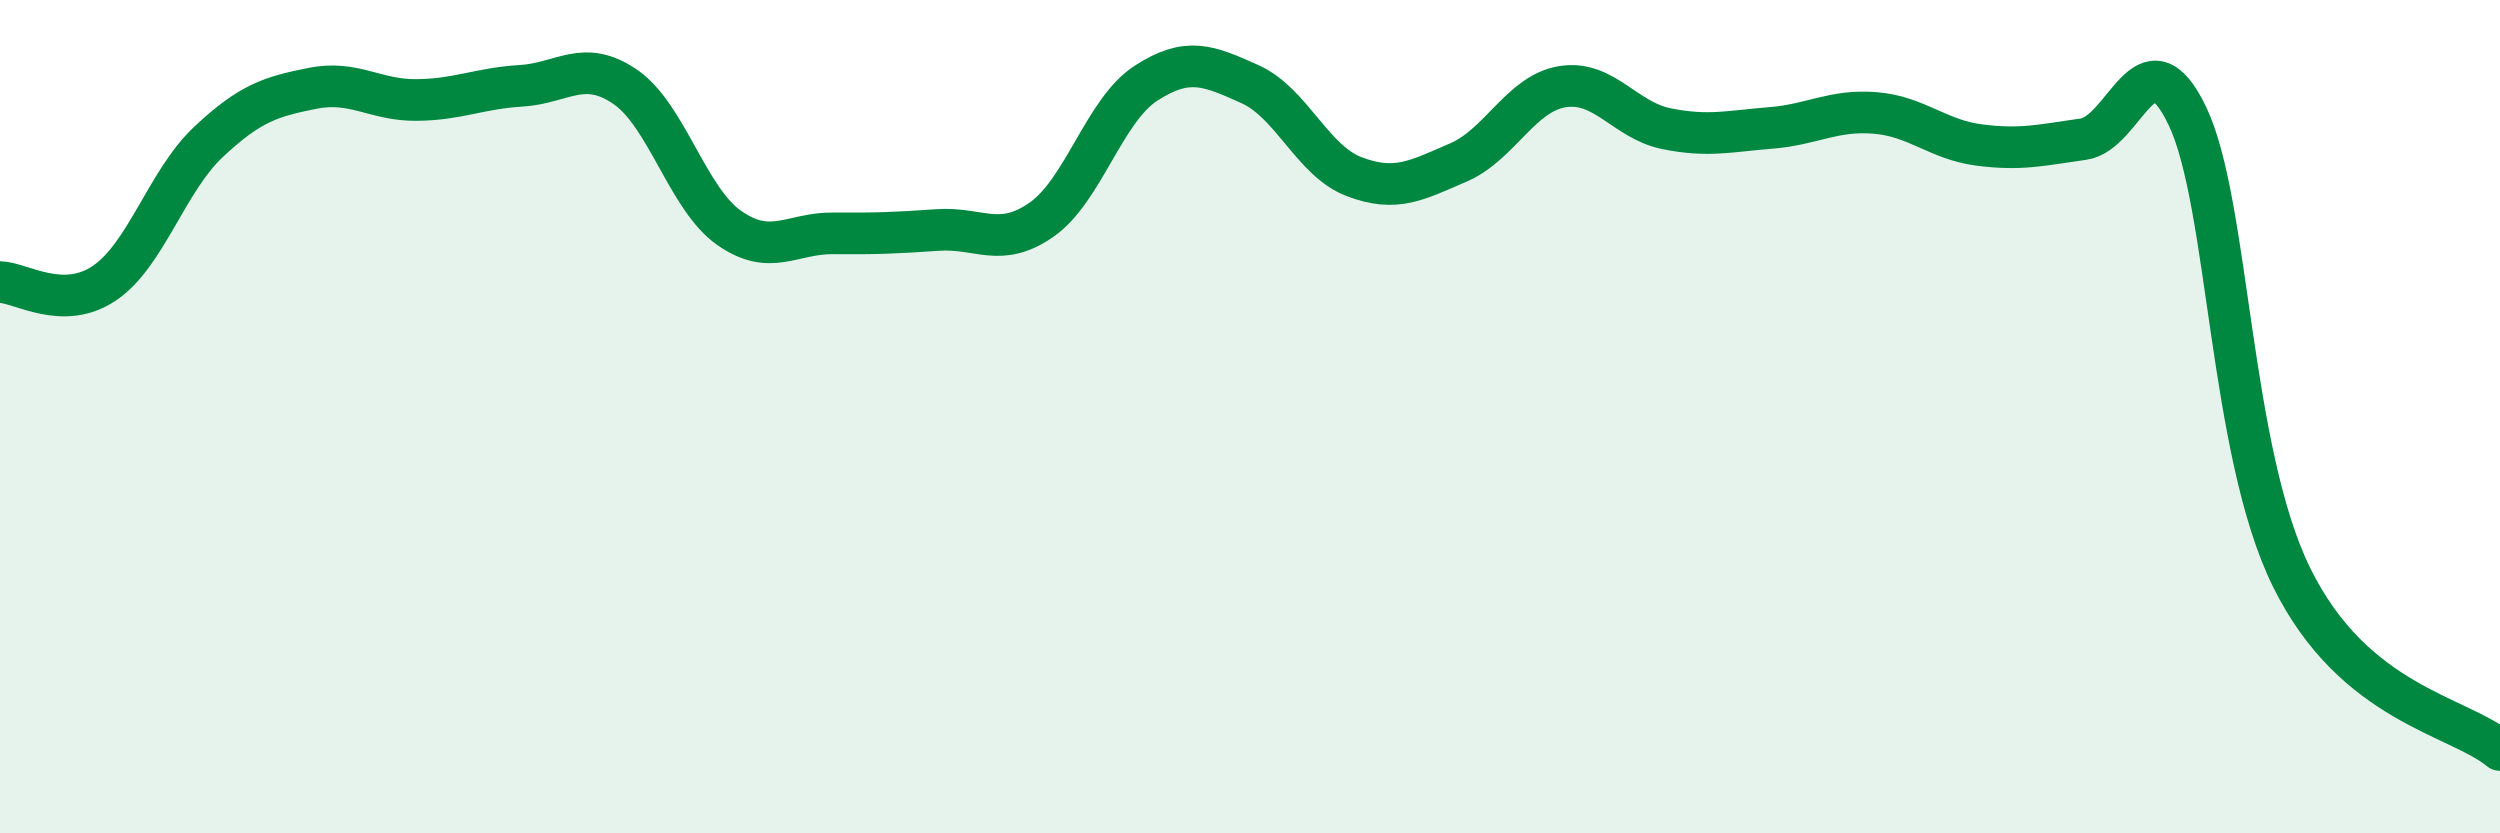
    <svg width="60" height="20" viewBox="0 0 60 20" xmlns="http://www.w3.org/2000/svg">
      <path
        d="M 0,6.77 C 0.5,6.78 1.5,7.47 2.5,6.8 C 3.5,6.13 4,4.35 5,3.41 C 6,2.47 6.5,2.32 7.5,2.12 C 8.5,1.92 9,2.41 10,2.4 C 11,2.39 11.5,2.12 12.5,2.06 C 13.5,2 14,1.4 15,2.08 C 16,2.76 16.5,4.77 17.5,5.47 C 18.5,6.17 19,5.59 20,5.6 C 21,5.61 21.5,5.59 22.5,5.52 C 23.5,5.45 24,5.97 25,5.27 C 26,4.57 26.5,2.65 27.5,2 C 28.5,1.35 29,1.57 30,2.02 C 31,2.47 31.5,3.86 32.5,4.24 C 33.5,4.62 34,4.33 35,3.9 C 36,3.47 36.5,2.24 37.5,2.08 C 38.5,1.92 39,2.89 40,3.09 C 41,3.29 41.5,3.15 42.5,3.07 C 43.5,2.99 44,2.63 45,2.71 C 46,2.79 46.5,3.35 47.5,3.48 C 48.5,3.61 49,3.48 50,3.34 C 51,3.2 51.5,0.69 52.5,2.79 C 53.5,4.89 53.5,10.82 55,13.86 C 56.5,16.9 59,17.17 60,18L60 20L0 20Z"
        fill="#008740"
        opacity="0.1"
        stroke-linecap="round"
        stroke-linejoin="round"
      />
      <path
        d="M 0,6.77 C 0.5,6.78 1.5,7.47 2.5,6.8 C 3.5,6.13 4,4.35 5,3.41 C 6,2.47 6.5,2.32 7.5,2.12 C 8.5,1.92 9,2.41 10,2.4 C 11,2.39 11.5,2.12 12.5,2.06 C 13.5,2 14,1.4 15,2.08 C 16,2.76 16.5,4.77 17.5,5.47 C 18.5,6.17 19,5.59 20,5.6 C 21,5.61 21.5,5.59 22.5,5.52 C 23.5,5.45 24,5.97 25,5.27 C 26,4.57 26.5,2.65 27.5,2 C 28.5,1.35 29,1.57 30,2.02 C 31,2.47 31.5,3.86 32.5,4.24 C 33.5,4.62 34,4.33 35,3.9 C 36,3.47 36.5,2.24 37.5,2.08 C 38.5,1.92 39,2.89 40,3.09 C 41,3.29 41.5,3.15 42.5,3.07 C 43.5,2.99 44,2.63 45,2.71 C 46,2.79 46.5,3.35 47.5,3.48 C 48.5,3.61 49,3.48 50,3.34 C 51,3.2 51.5,0.69 52.5,2.79 C 53.5,4.89 53.5,10.82 55,13.86 C 56.5,16.9 59,17.17 60,18"
        stroke="#008740"
        stroke-width="1"
        fill="none"
        stroke-linecap="round"
        stroke-linejoin="round"
      />
    </svg>
  